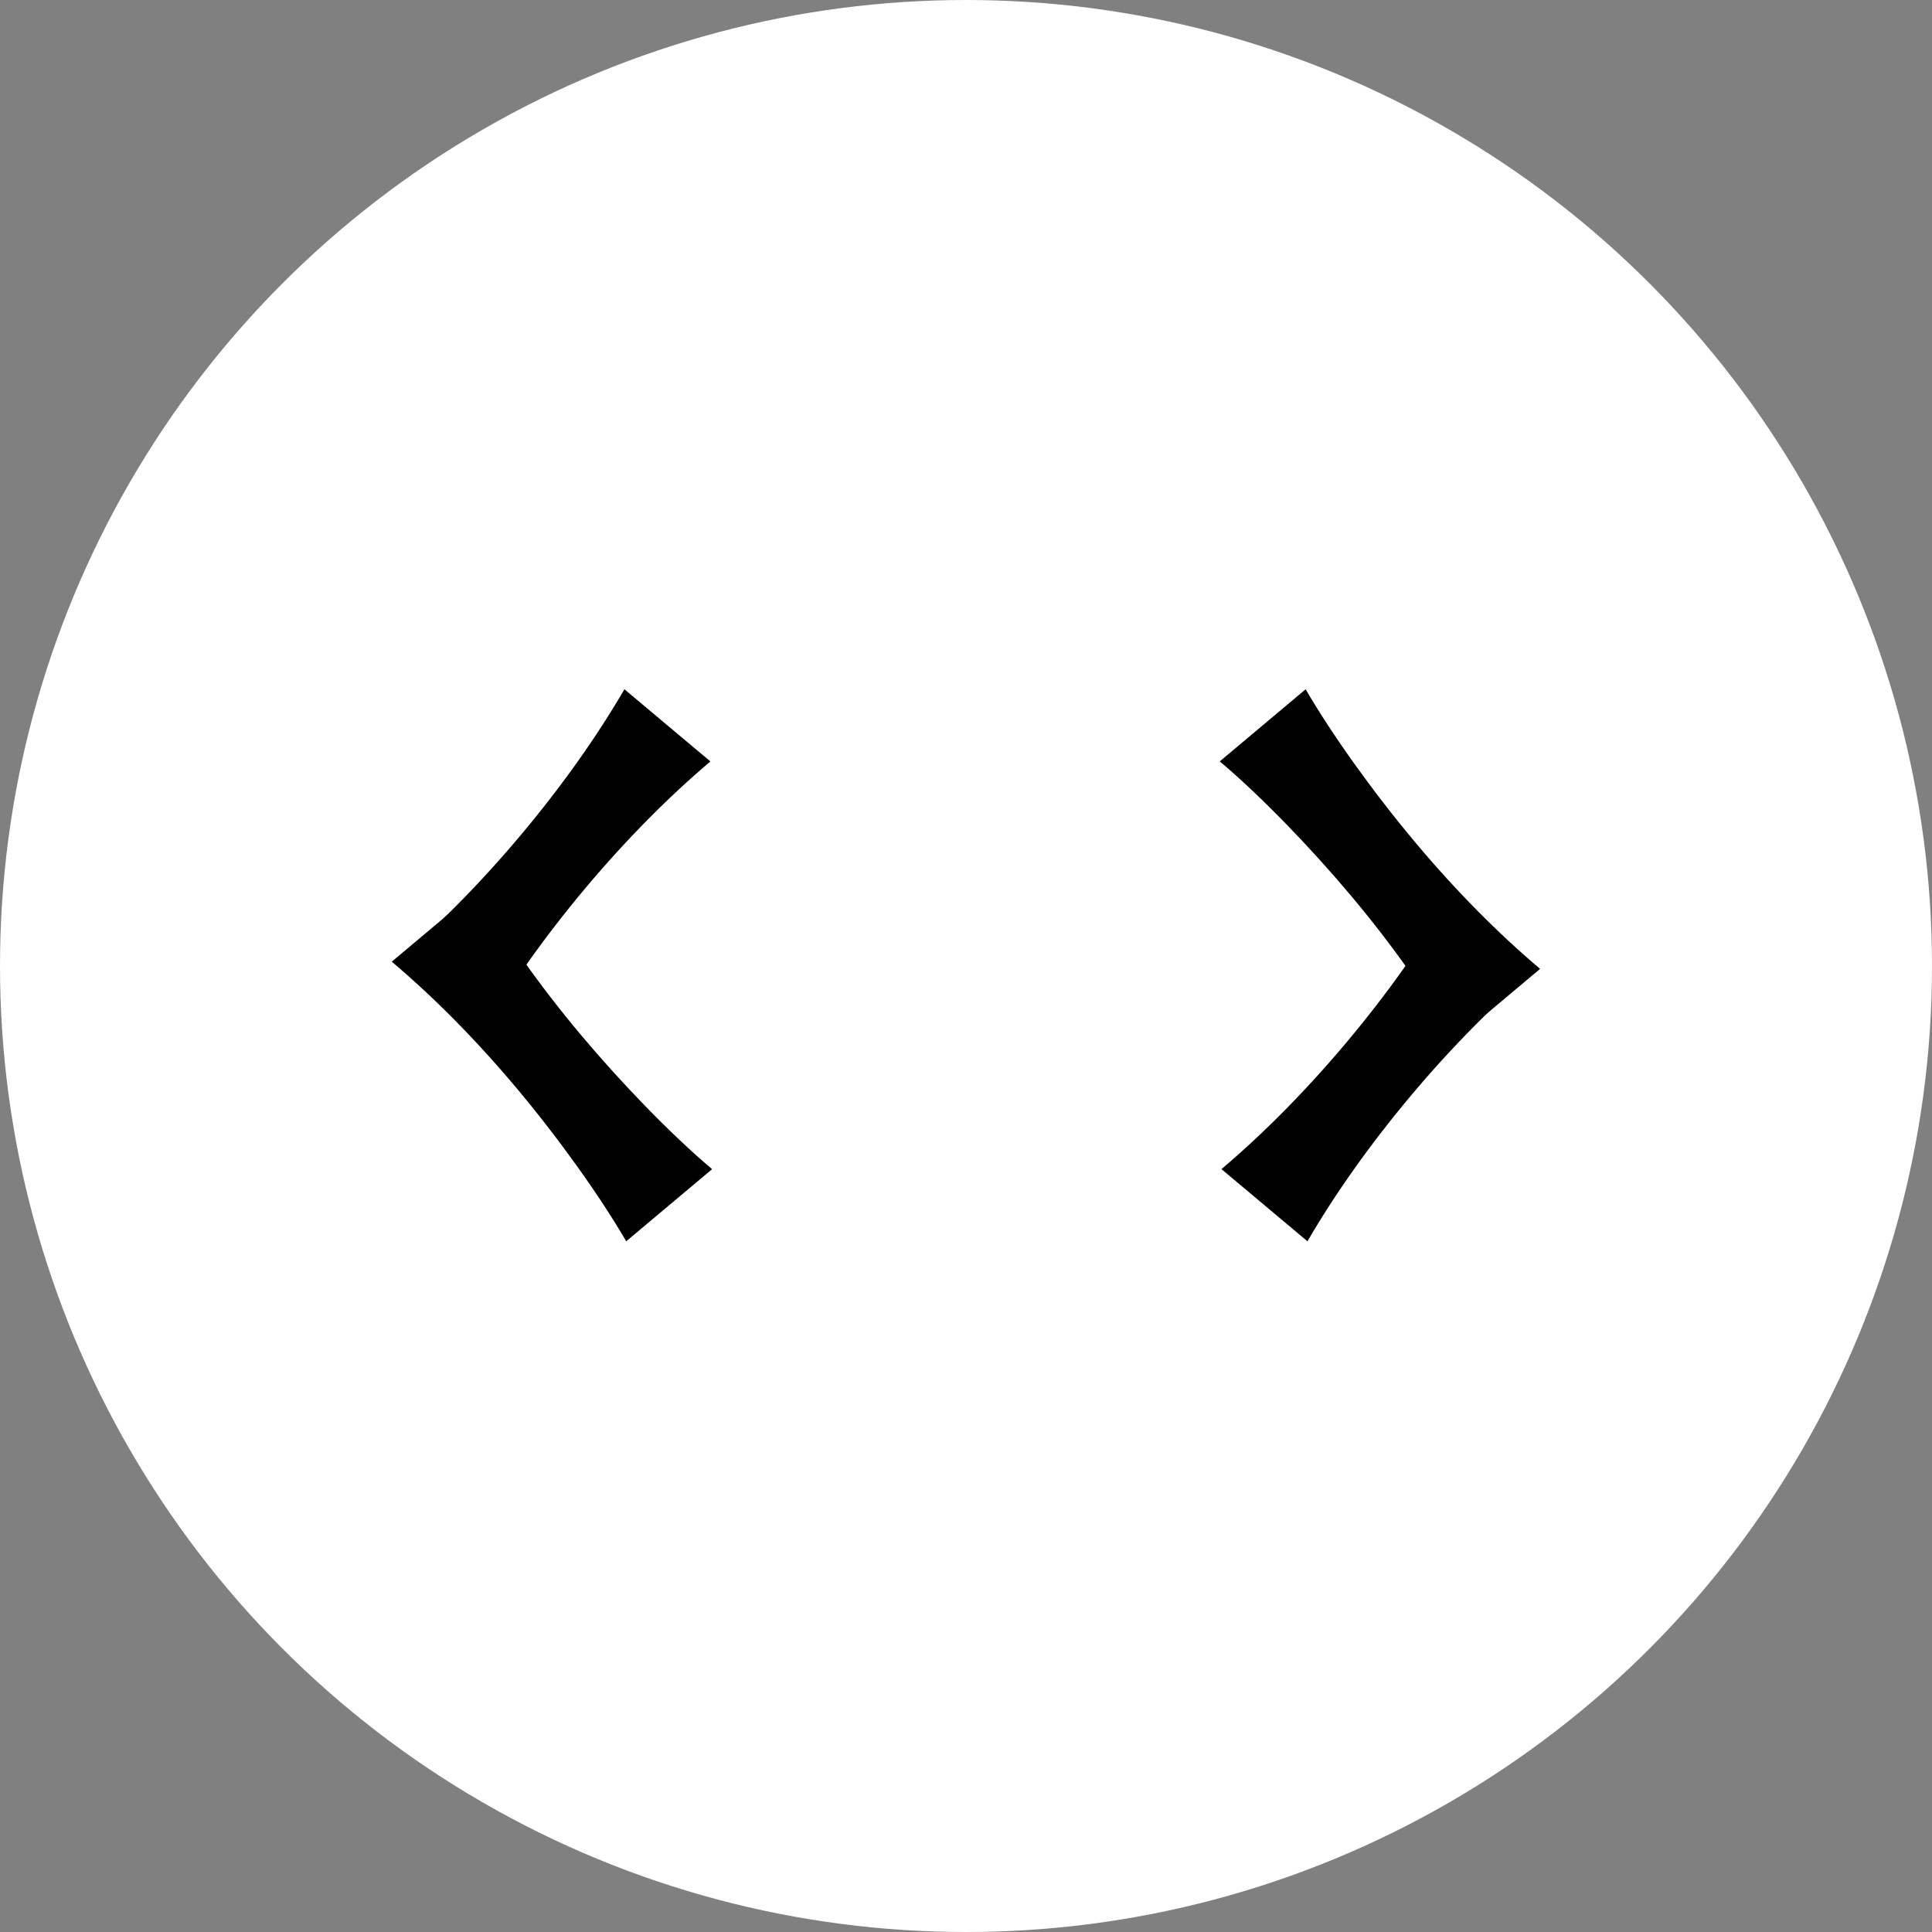 <svg width="56" height="56" viewBox="0 0 56 56" fill="none" xmlns="http://www.w3.org/2000/svg">
<rect x="0" y="0" width="56" height="56" fill="#808080" stroke="none"/>
<circle cx="28" cy="28" r="28" fill="white"/>
<path d="M44.521 28.084L42.028 25.992C41.248 27.334 40.235 28.777 39.034 30.208C37.833 31.639 36.59 32.886 35.404 33.887L37.897 35.979C38.677 34.637 39.69 33.196 40.89 31.765C42.09 30.335 43.336 29.085 44.521 28.084Z" fill="black"/>
<path d="M35.355 22.069L37.845 19.979C38.622 21.317 39.828 22.994 41.024 24.419C42.22 25.845 43.459 27.087 44.641 28.083L42.151 30.173C41.374 28.836 40.365 27.4 39.17 25.975C37.974 24.55 36.537 23.066 35.355 22.069Z" fill="black"/>
<path d="M11.475 27.874L13.968 29.966C14.748 28.624 15.761 27.181 16.962 25.75C18.163 24.319 19.406 23.072 20.592 22.071L18.099 19.979C17.319 21.321 16.306 22.762 15.106 24.192C13.906 25.623 12.661 26.873 11.475 27.874Z" fill="black"/>
<path d="M20.641 33.889L18.151 35.979C17.374 34.642 16.168 32.964 14.972 31.539C13.776 30.113 12.537 28.871 11.355 27.875L13.845 25.785C14.622 27.122 15.631 28.558 16.826 29.983C18.022 31.408 19.459 32.892 20.641 33.889Z" fill="black"/>
</svg>
